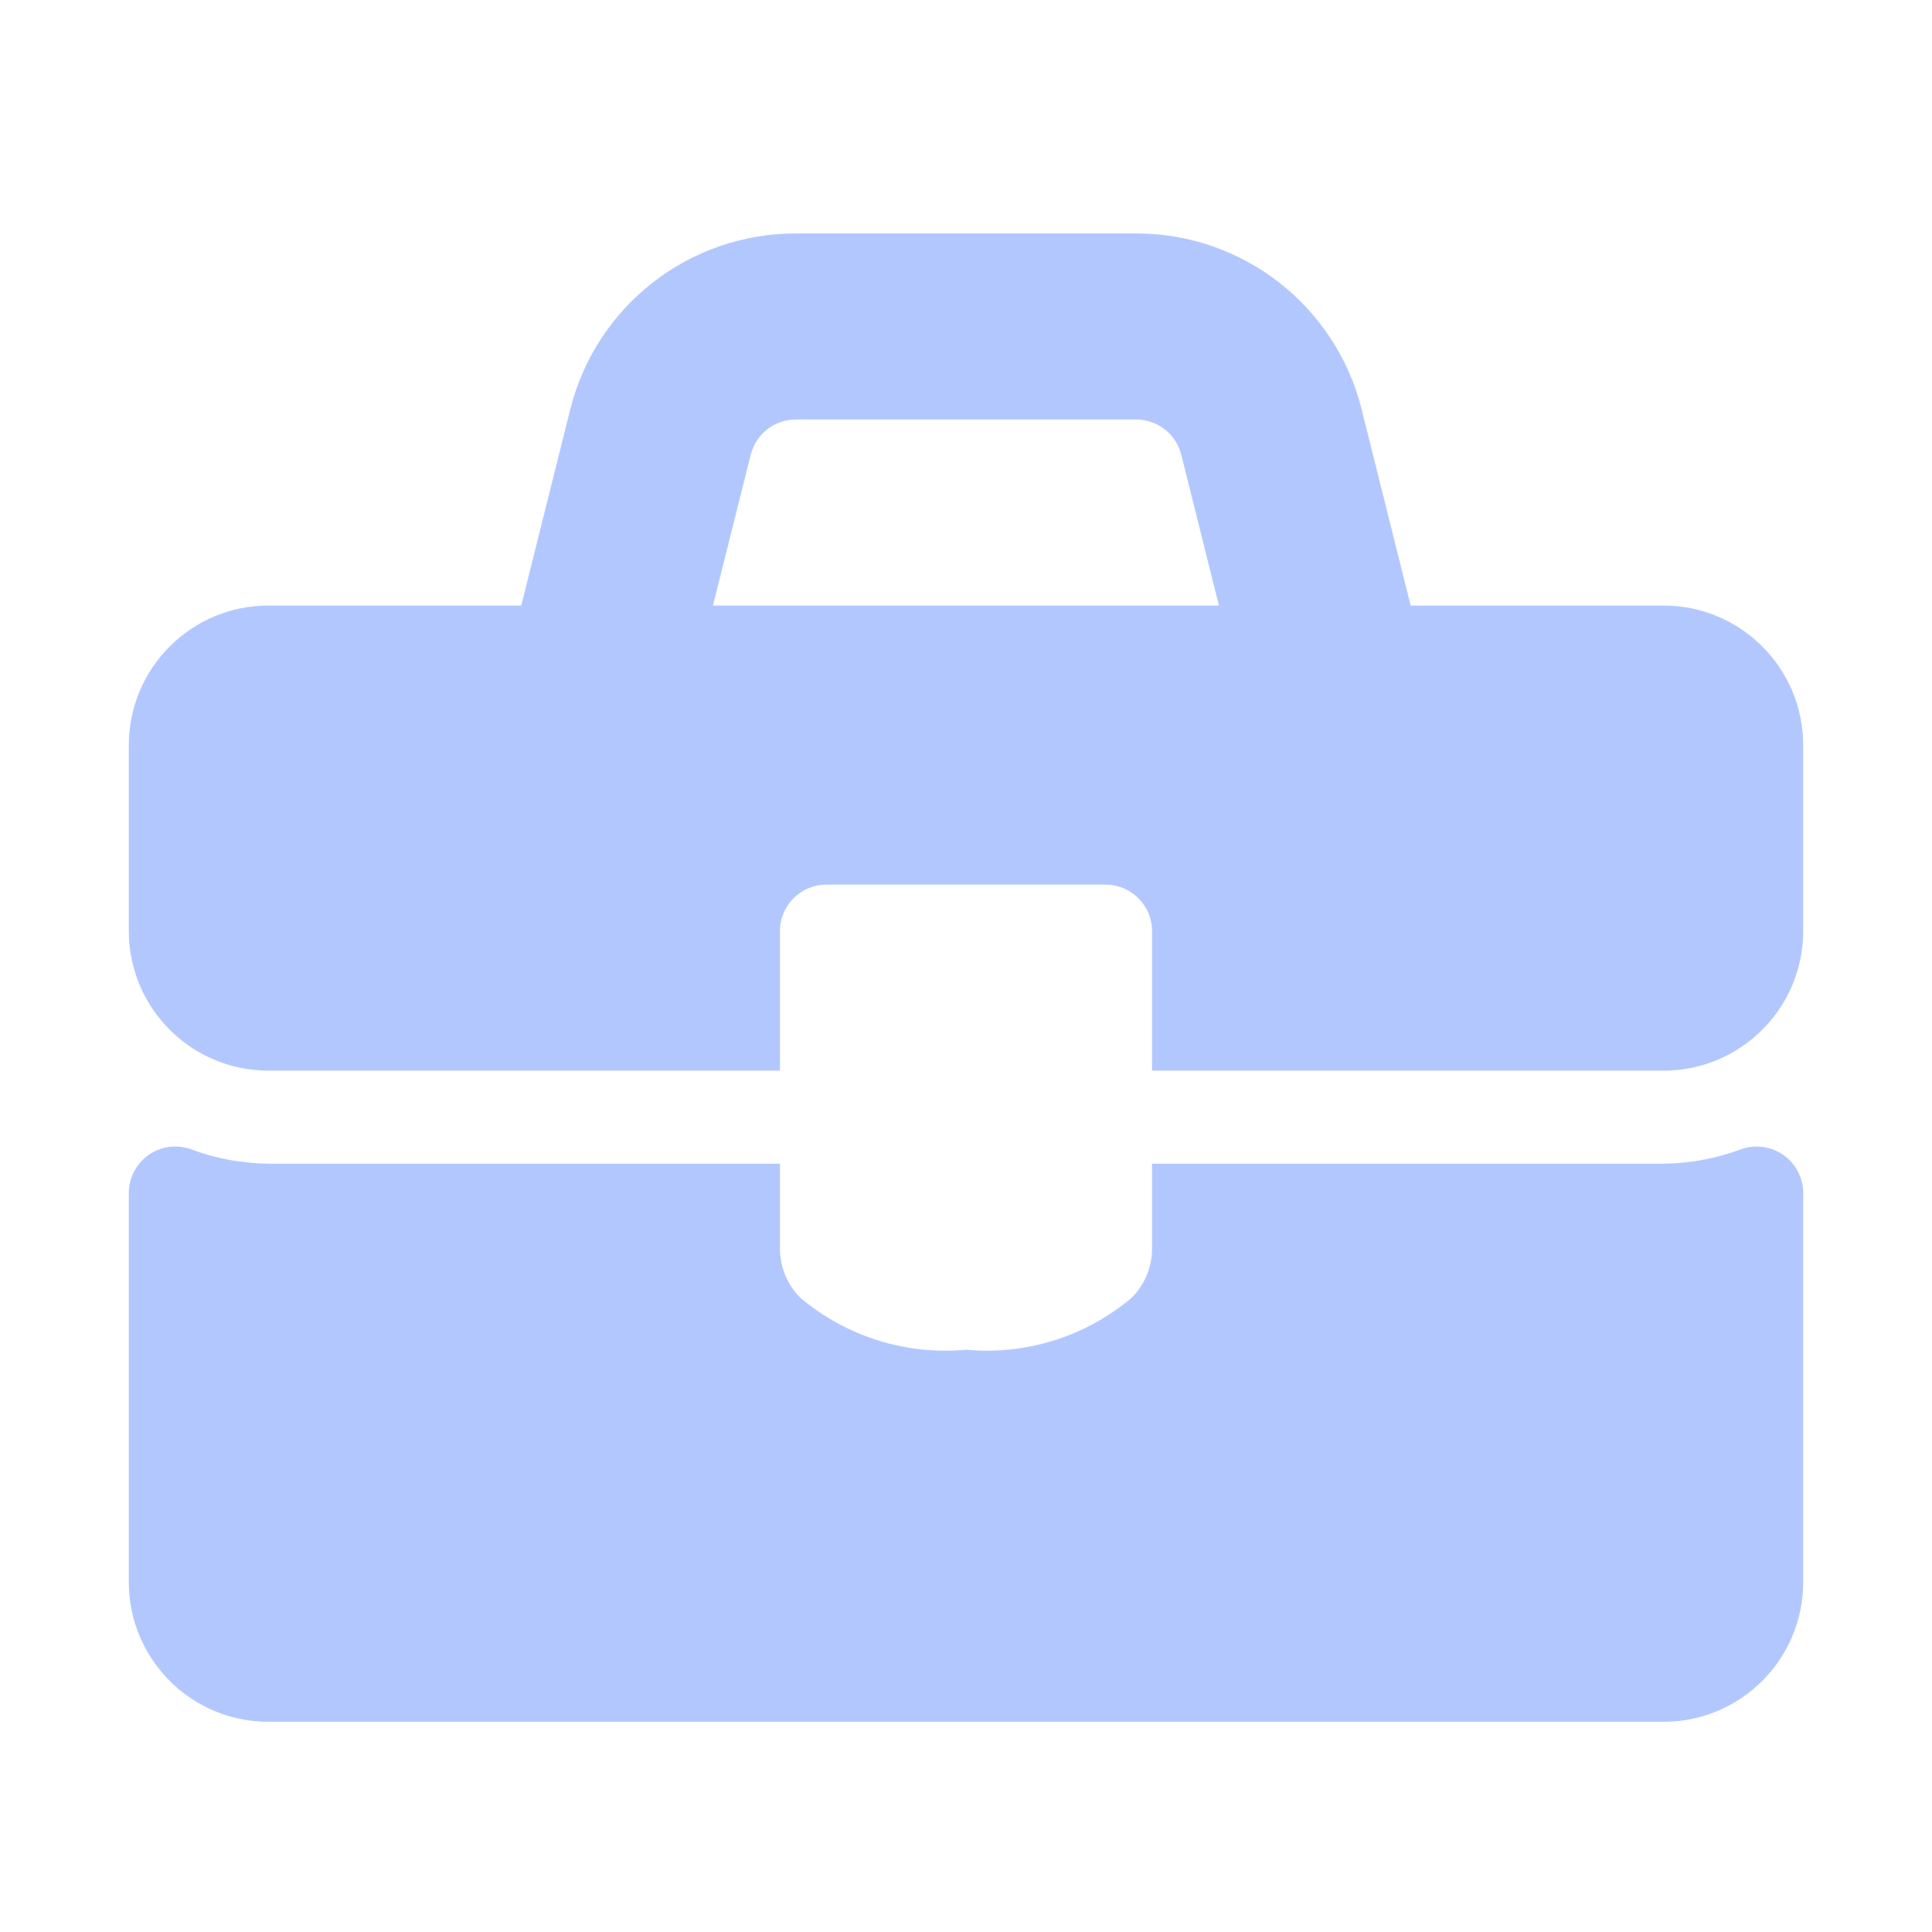 <svg width="60" height="60" viewBox="0 0 60 60" fill="none" xmlns="http://www.w3.org/2000/svg">
<g opacity="0.3">
<path fill-rule="evenodd" clip-rule="evenodd" d="M51.667 18.806H43.809L42.289 12.719C41.488 9.504 38.6 7.248 35.287 7.25H24.713C21.398 7.247 18.508 9.505 17.708 12.722L16.188 18.806H8.333C5.941 18.809 4.003 20.747 4 23.139V28.917C4.003 31.309 5.941 33.247 8.333 33.25H24.222V28.917C24.222 28.119 24.869 27.472 25.667 27.472H34.333C35.131 27.472 35.778 28.119 35.778 28.917V33.25H51.667C54.059 33.247 55.997 31.309 56 28.917V23.139C55.997 20.747 54.059 18.809 51.667 18.806ZM22.142 18.806L23.315 14.123C23.475 13.479 24.053 13.027 24.716 13.028H35.284C35.946 13.027 36.523 13.478 36.685 14.12L37.855 18.806H22.142ZM51.667 36.139C52.488 36.13 53.301 35.979 54.07 35.691C54.512 35.533 55.003 35.6 55.387 35.87C55.77 36.14 55.999 36.58 56 37.049V49.139C55.997 51.531 54.059 53.469 51.667 53.472H8.333C5.941 53.469 4.003 51.531 4 49.139V37.049C4.001 36.58 4.23 36.14 4.613 35.87C4.997 35.6 5.488 35.533 5.93 35.691C6.699 35.979 7.512 36.13 8.333 36.139H24.222V38.768C24.22 39.345 24.449 39.898 24.858 40.305C26.287 41.509 28.139 42.09 30 41.917C31.86 42.09 33.711 41.511 35.139 40.308C35.551 39.901 35.781 39.346 35.778 38.768V36.139H51.667Z" fill="#0044FF"/>
</g>
</svg>
